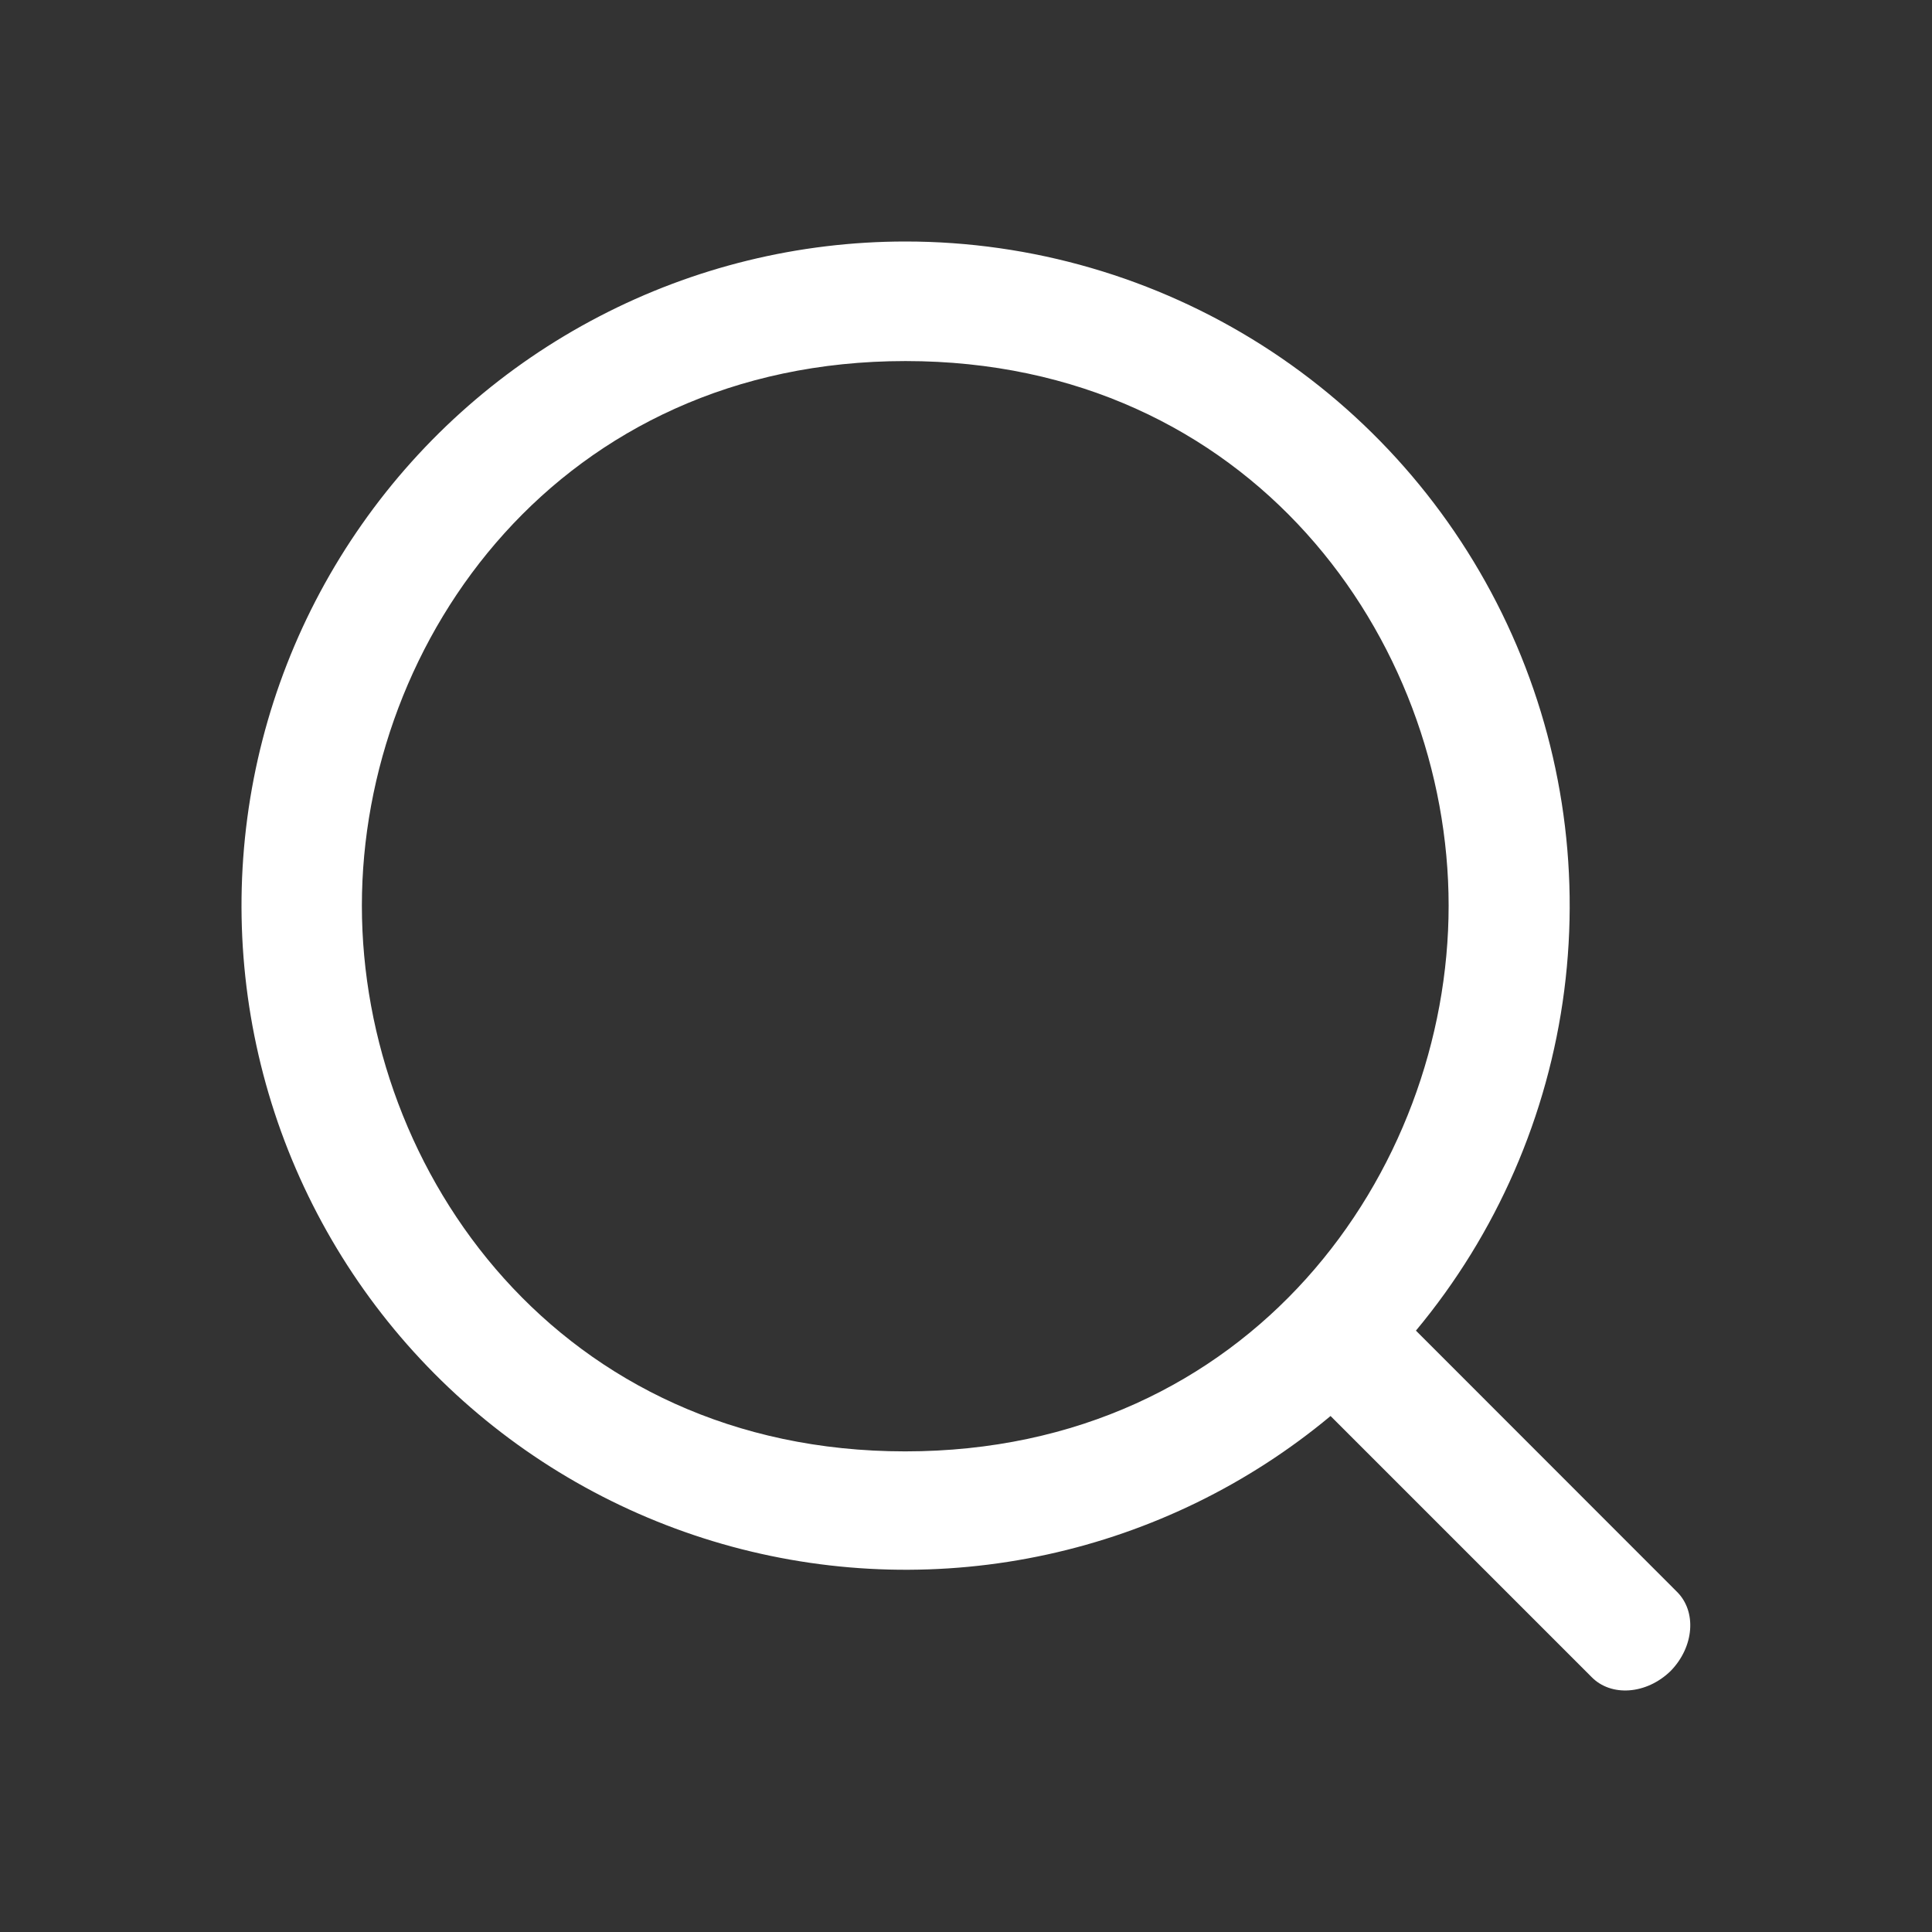 <svg width="26" height="26" viewBox="0 0 26 26" fill="none" xmlns="http://www.w3.org/2000/svg">
<rect x="0" y="0" width="26" height="26" fill="#333333" stroke="none"/>
<path d="M12.186 3.25C13.884 3.25 15.548 3.734 16.982 4.645C18.415 5.556 19.559 6.857 20.28 8.395C21.001 9.933 21.268 11.645 21.051 13.329C20.834 15.014 20.142 16.602 19.055 17.907L22.564 21.418C22.837 21.684 22.8 22.162 22.483 22.487C22.158 22.804 21.68 22.839 21.416 22.566L17.906 19.056C16.803 19.975 15.495 20.614 14.092 20.92C12.69 21.226 11.235 21.189 9.85 20.814C8.464 20.438 7.19 19.735 6.134 18.763C5.078 17.791 4.272 16.578 3.783 15.229C3.295 13.879 3.139 12.432 3.328 11.009C3.517 9.586 4.046 8.23 4.871 7.055C5.695 5.88 6.79 4.921 8.063 4.259C9.336 3.596 10.75 3.25 12.186 3.25ZM12.186 4.859C7.546 4.859 4.87 8.596 4.87 12.188C4.87 15.779 7.538 19.532 12.182 19.532C16.825 19.532 19.495 15.779 19.495 12.188C19.495 8.596 16.825 4.859 12.186 4.859Z" fill="white"/>
</svg>
